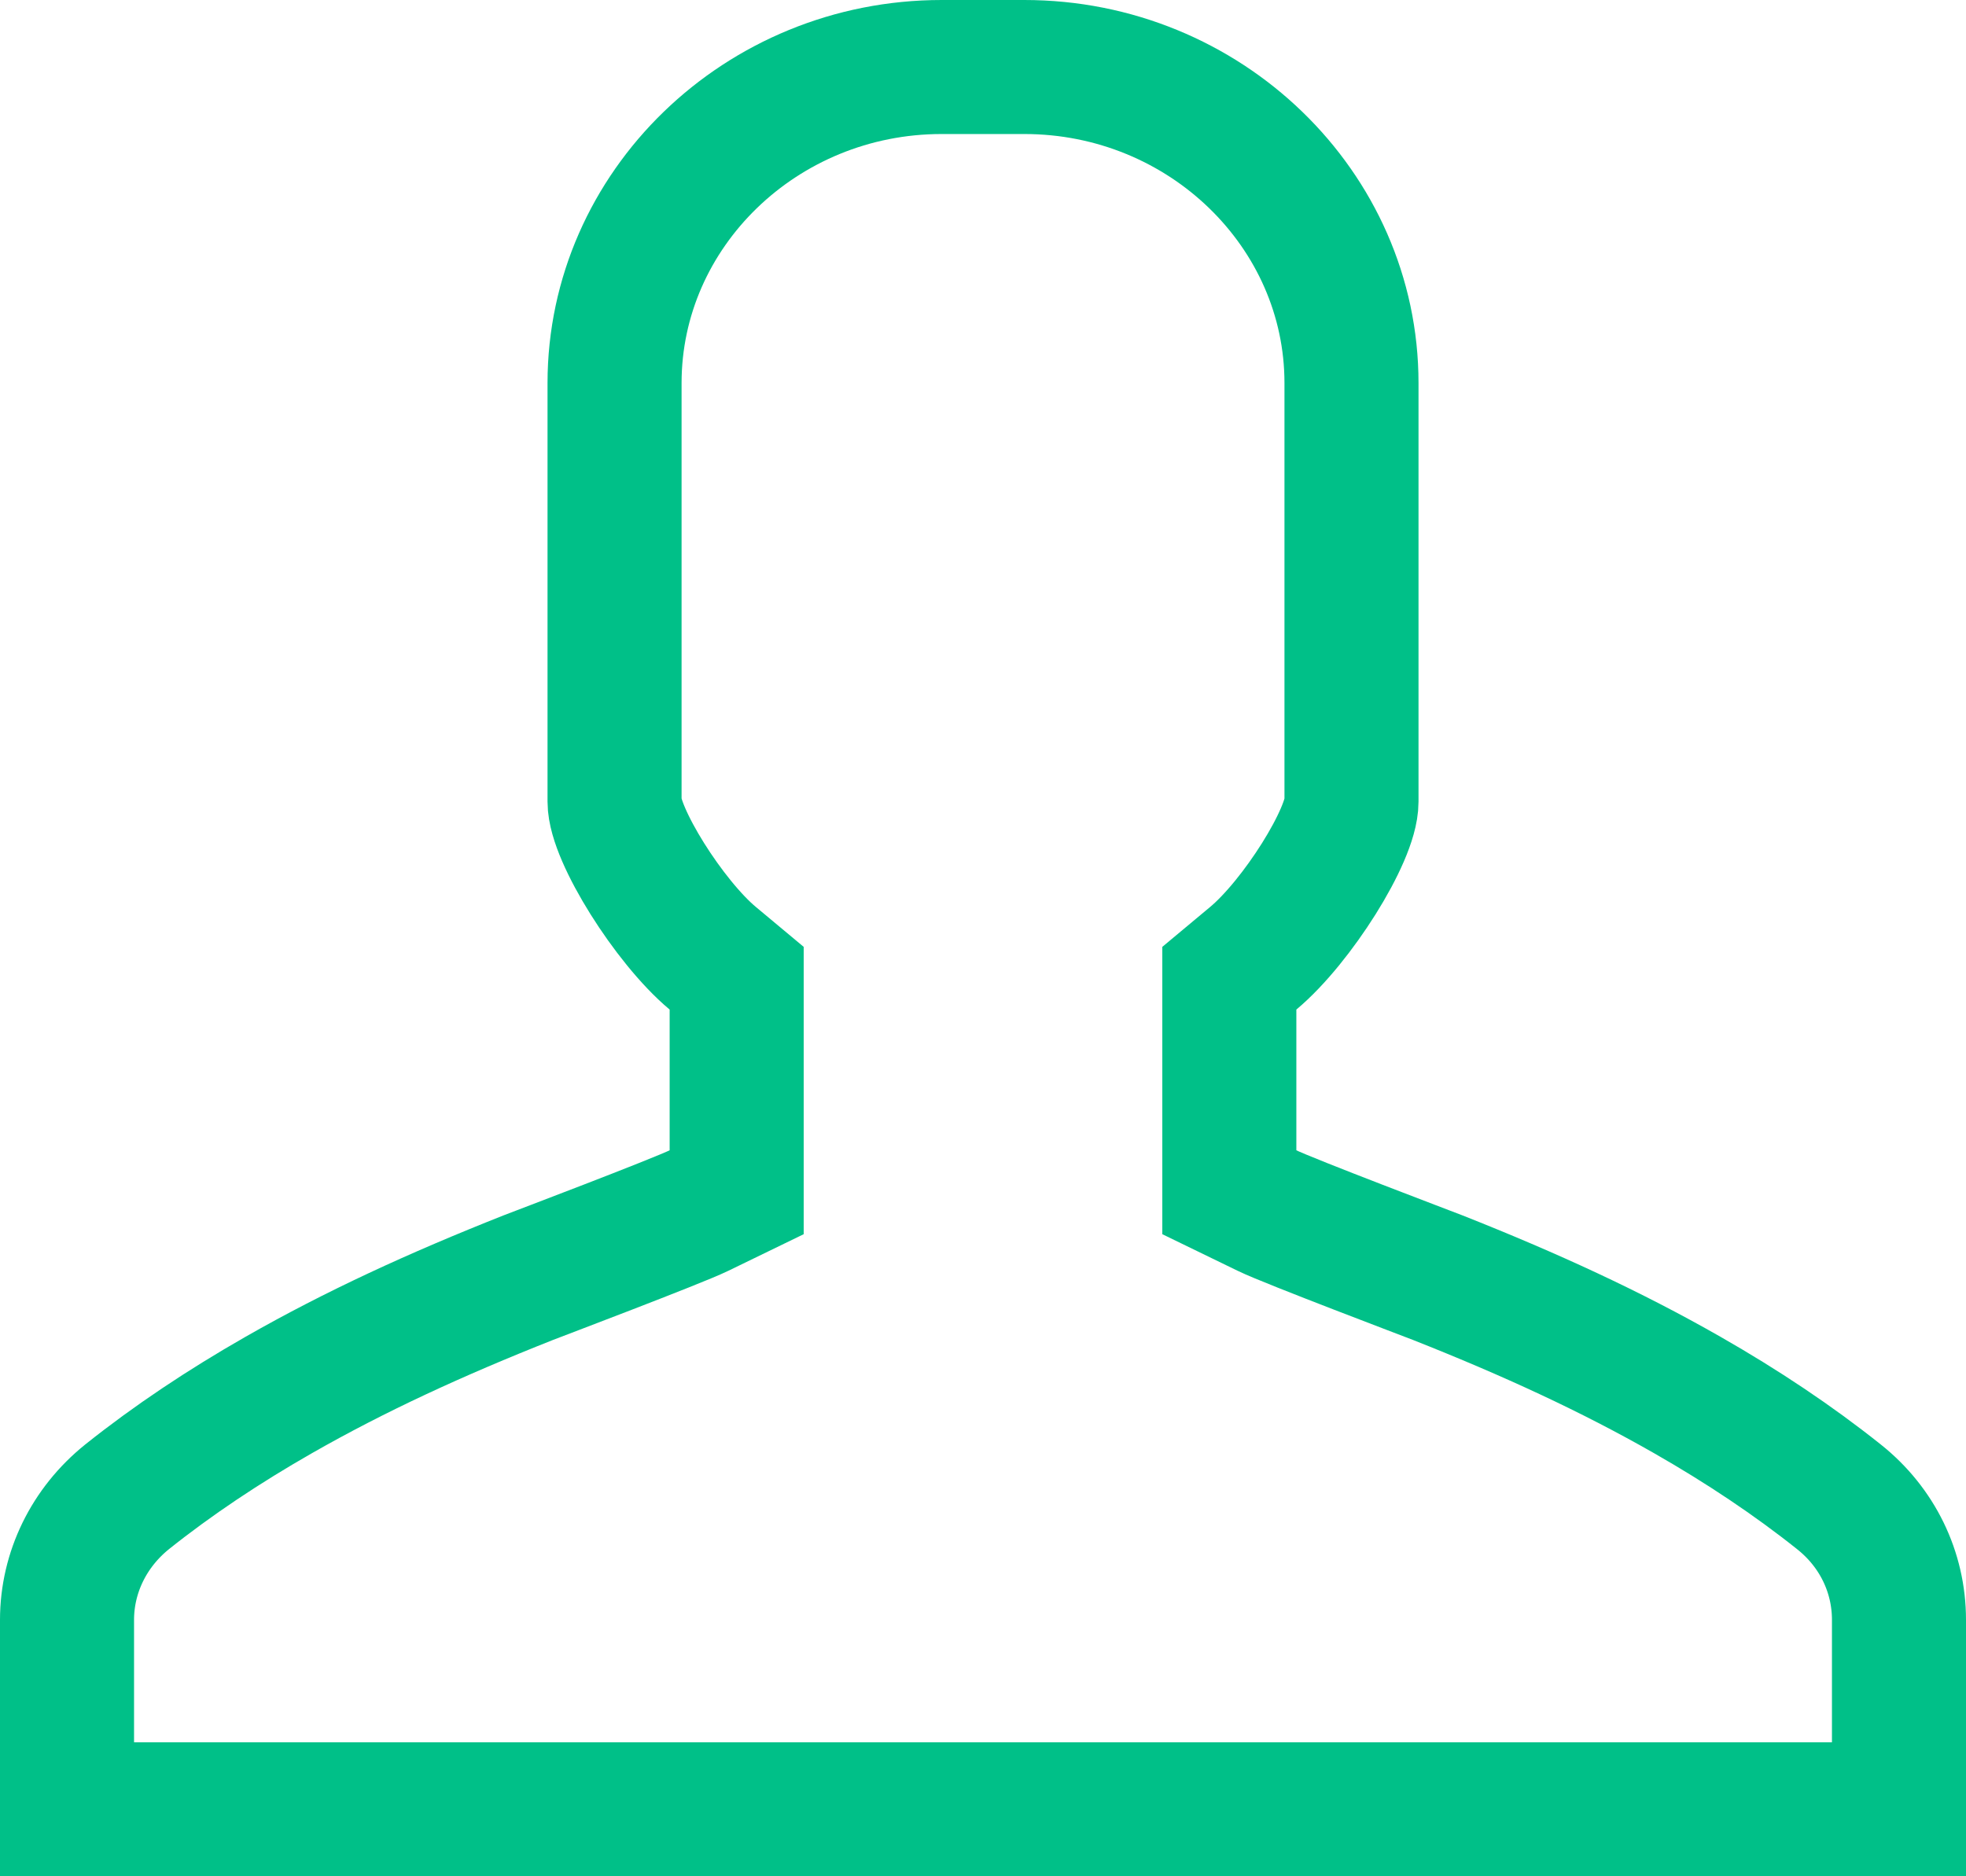 <svg width="44" height="42" viewBox="0 0 44 42" fill="none" xmlns="http://www.w3.org/2000/svg">
<path d="M42.5 40.5V36.261C42.5 35.189 42.015 34.188 41.155 33.505C40.133 32.69 38.999 31.933 37.758 31.224C36.051 30.25 34.258 29.424 32.177 28.6C32.012 28.535 28.861 27.343 28.357 27.098L27.513 26.688V21.897L28.051 21.448C29.03 20.629 30.247 18.69 30.247 17.943V8.574C30.247 4.687 26.968 1.5 22.925 1.5H21.075C17.032 1.5 13.754 4.687 13.754 8.574V17.943C13.754 18.683 14.975 20.633 15.949 21.448L16.487 21.897V26.688L15.643 27.098C15.139 27.343 11.988 28.535 11.823 28.6C9.742 29.424 7.949 30.25 6.242 31.224C5.001 31.933 3.867 32.69 2.848 33.503C1.991 34.191 1.5 35.198 1.5 36.261V40.5H42.5Z" stroke="#00C088" stroke-width="3"/>
</svg>
